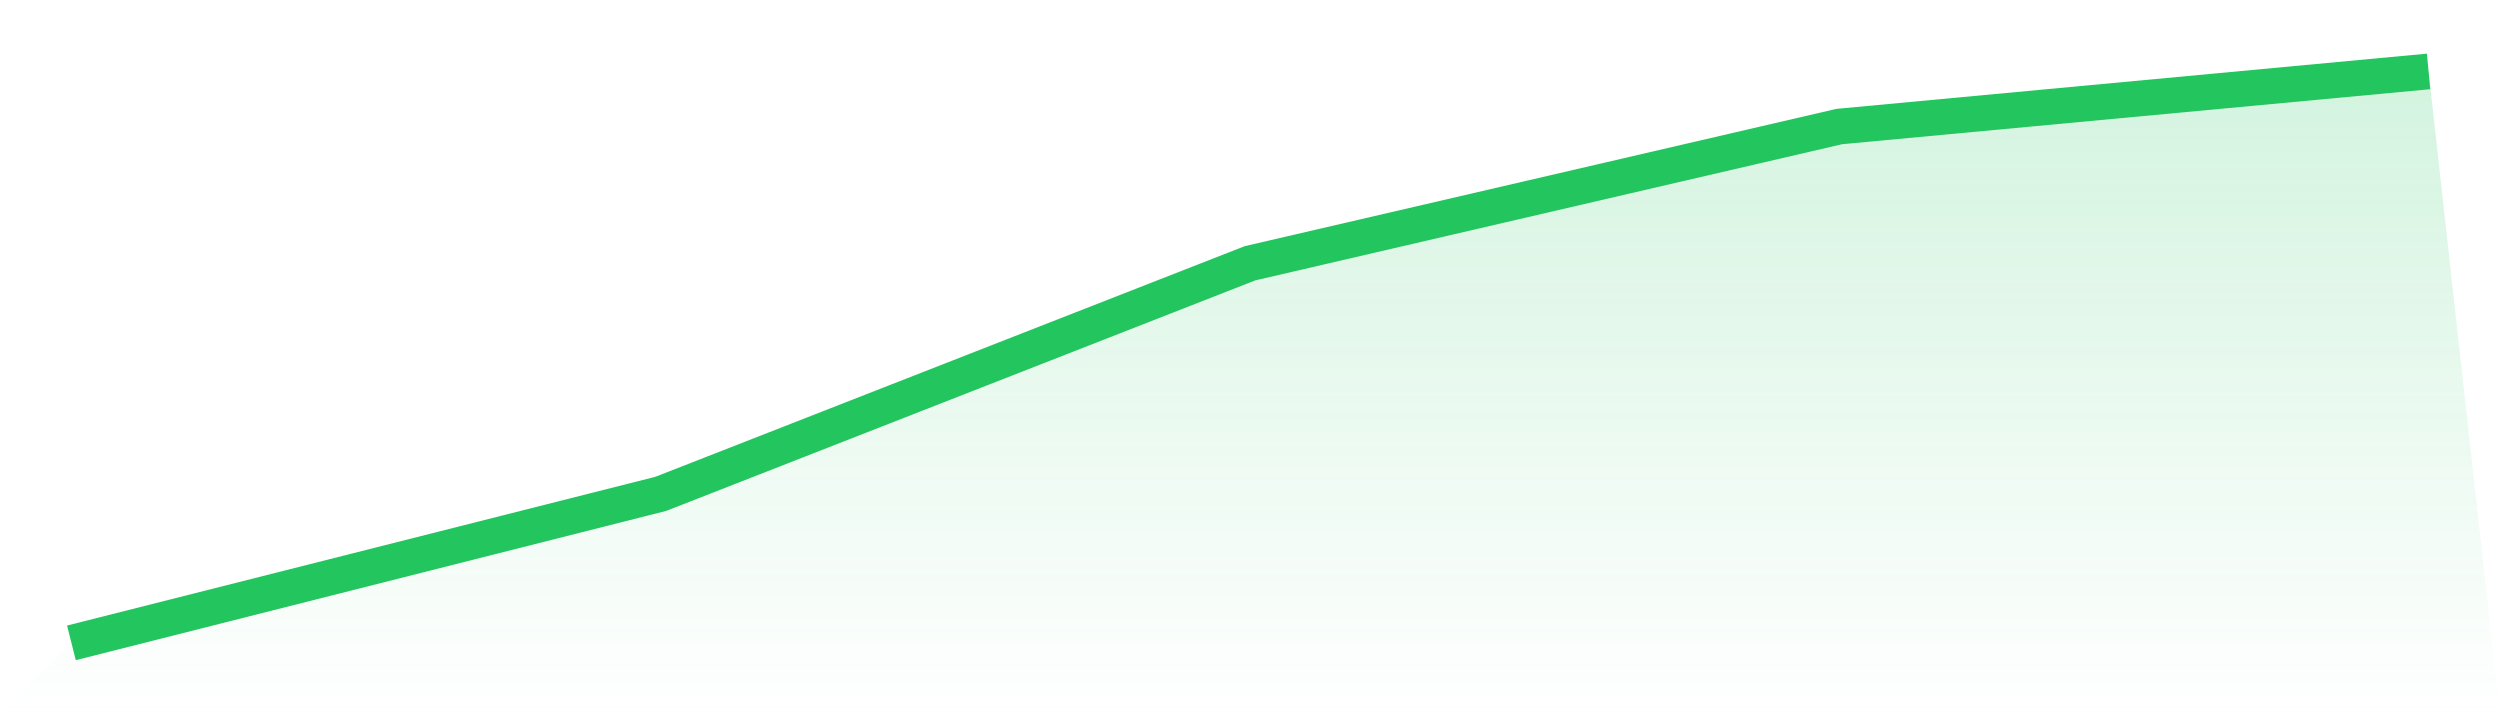 <svg viewBox="0 0 140 40" xmlns="http://www.w3.org/2000/svg">
<defs>
<linearGradient id="gradient" x1="0" x2="0" y1="0" y2="1">
<stop offset="0%" stop-color="#22c55e" stop-opacity="0.2"/>
<stop offset="100%" stop-color="#22c55e" stop-opacity="0"/>
</linearGradient>
</defs>
<path d="M4,36 L4,36 L37,27.657 L70,14.743 L103,7.086 L136,4 L140,40 L0,40 z" fill="url(#gradient)"/>
<path d="M4,36 L4,36 L37,27.657 L70,14.743 L103,7.086 L136,4" fill="none" stroke="#22c55e" stroke-width="2"/>
</svg>